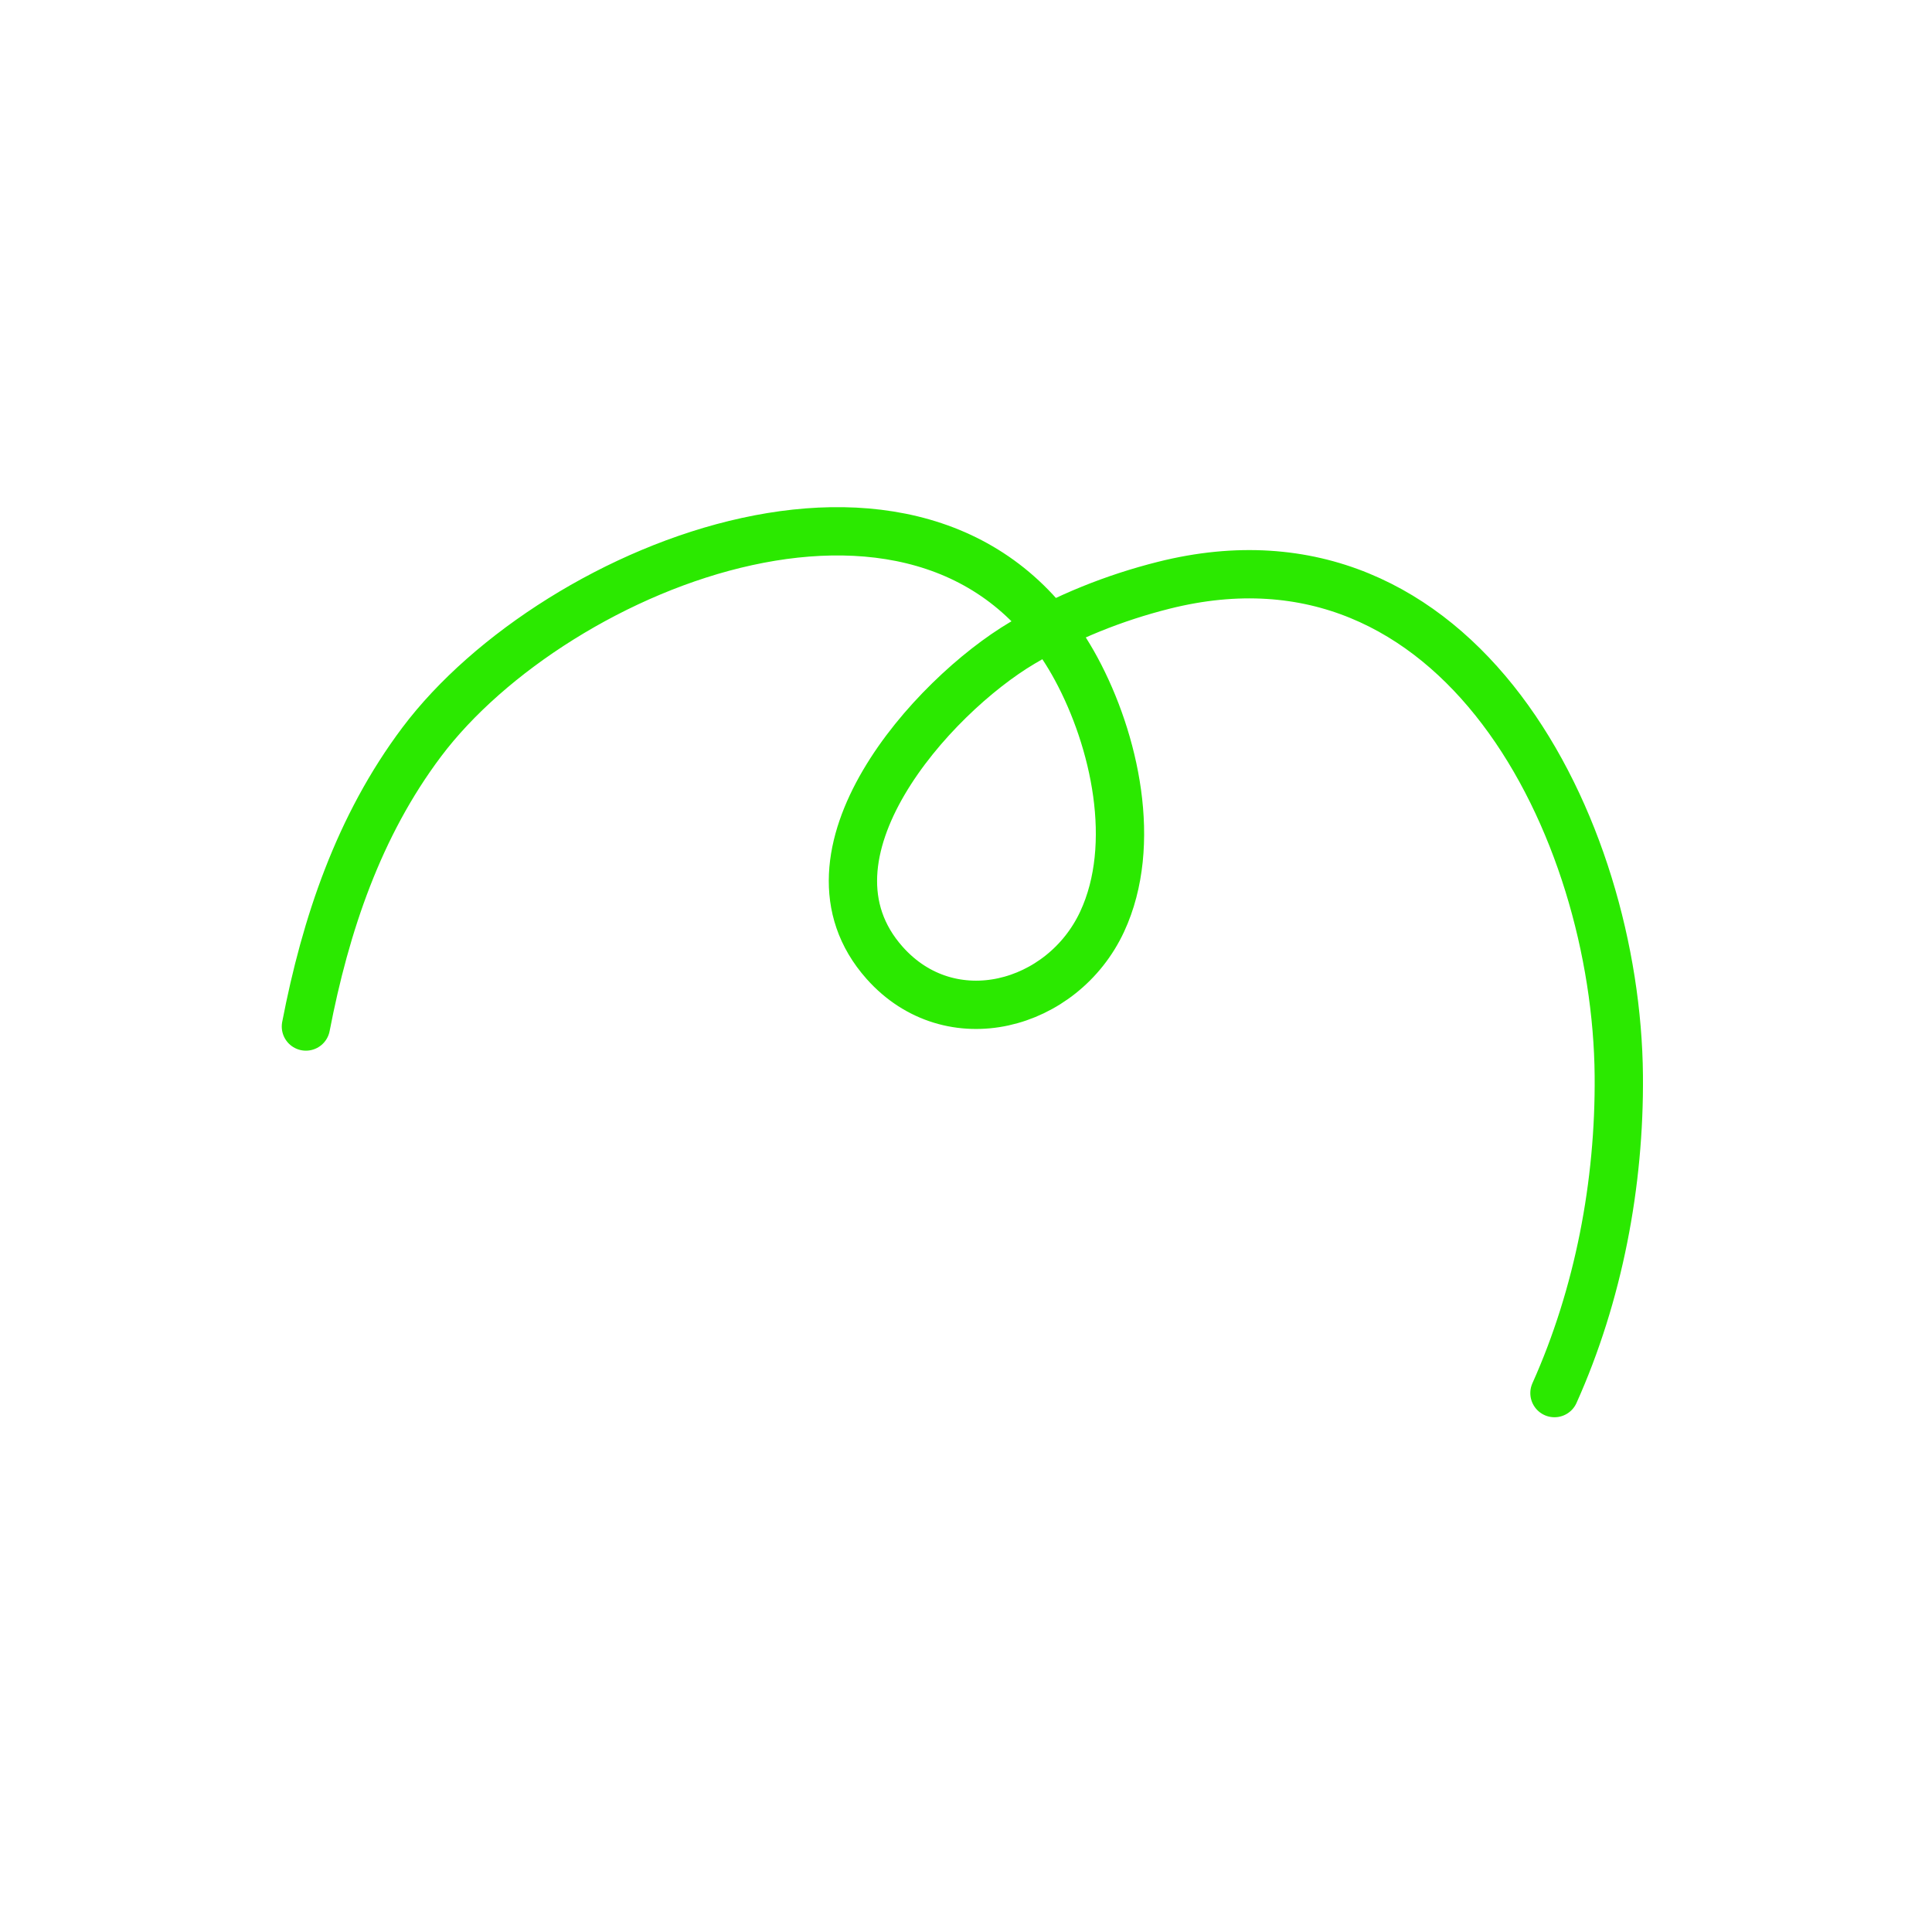<svg width="80" height="80" viewBox="0 0 80 80" fill="none" xmlns="http://www.w3.org/2000/svg"><g id="Sketch"><path id="Vector" d="M12.667 42.506C13.481 38.294 14.847 34.206 17.462 30.726C23.02 23.33 38.785 16.997 44.562 27.692C46.162 30.655 47.123 34.967 45.639 38.16C44.007 41.673 39.362 42.942 36.629 39.868C32.667 35.411 38.599 28.831 42.331 26.623C44.146 25.548 46.139 24.75 48.184 24.236C60.457 21.149 66.943 34.295 67.031 44.542C67.07 49.011 66.194 53.614 64.367 57.685" stroke="#2BE900" stroke-width="2" stroke-miterlimit="1.5" stroke-linecap="round" stroke-linejoin="round"/></g></svg>
